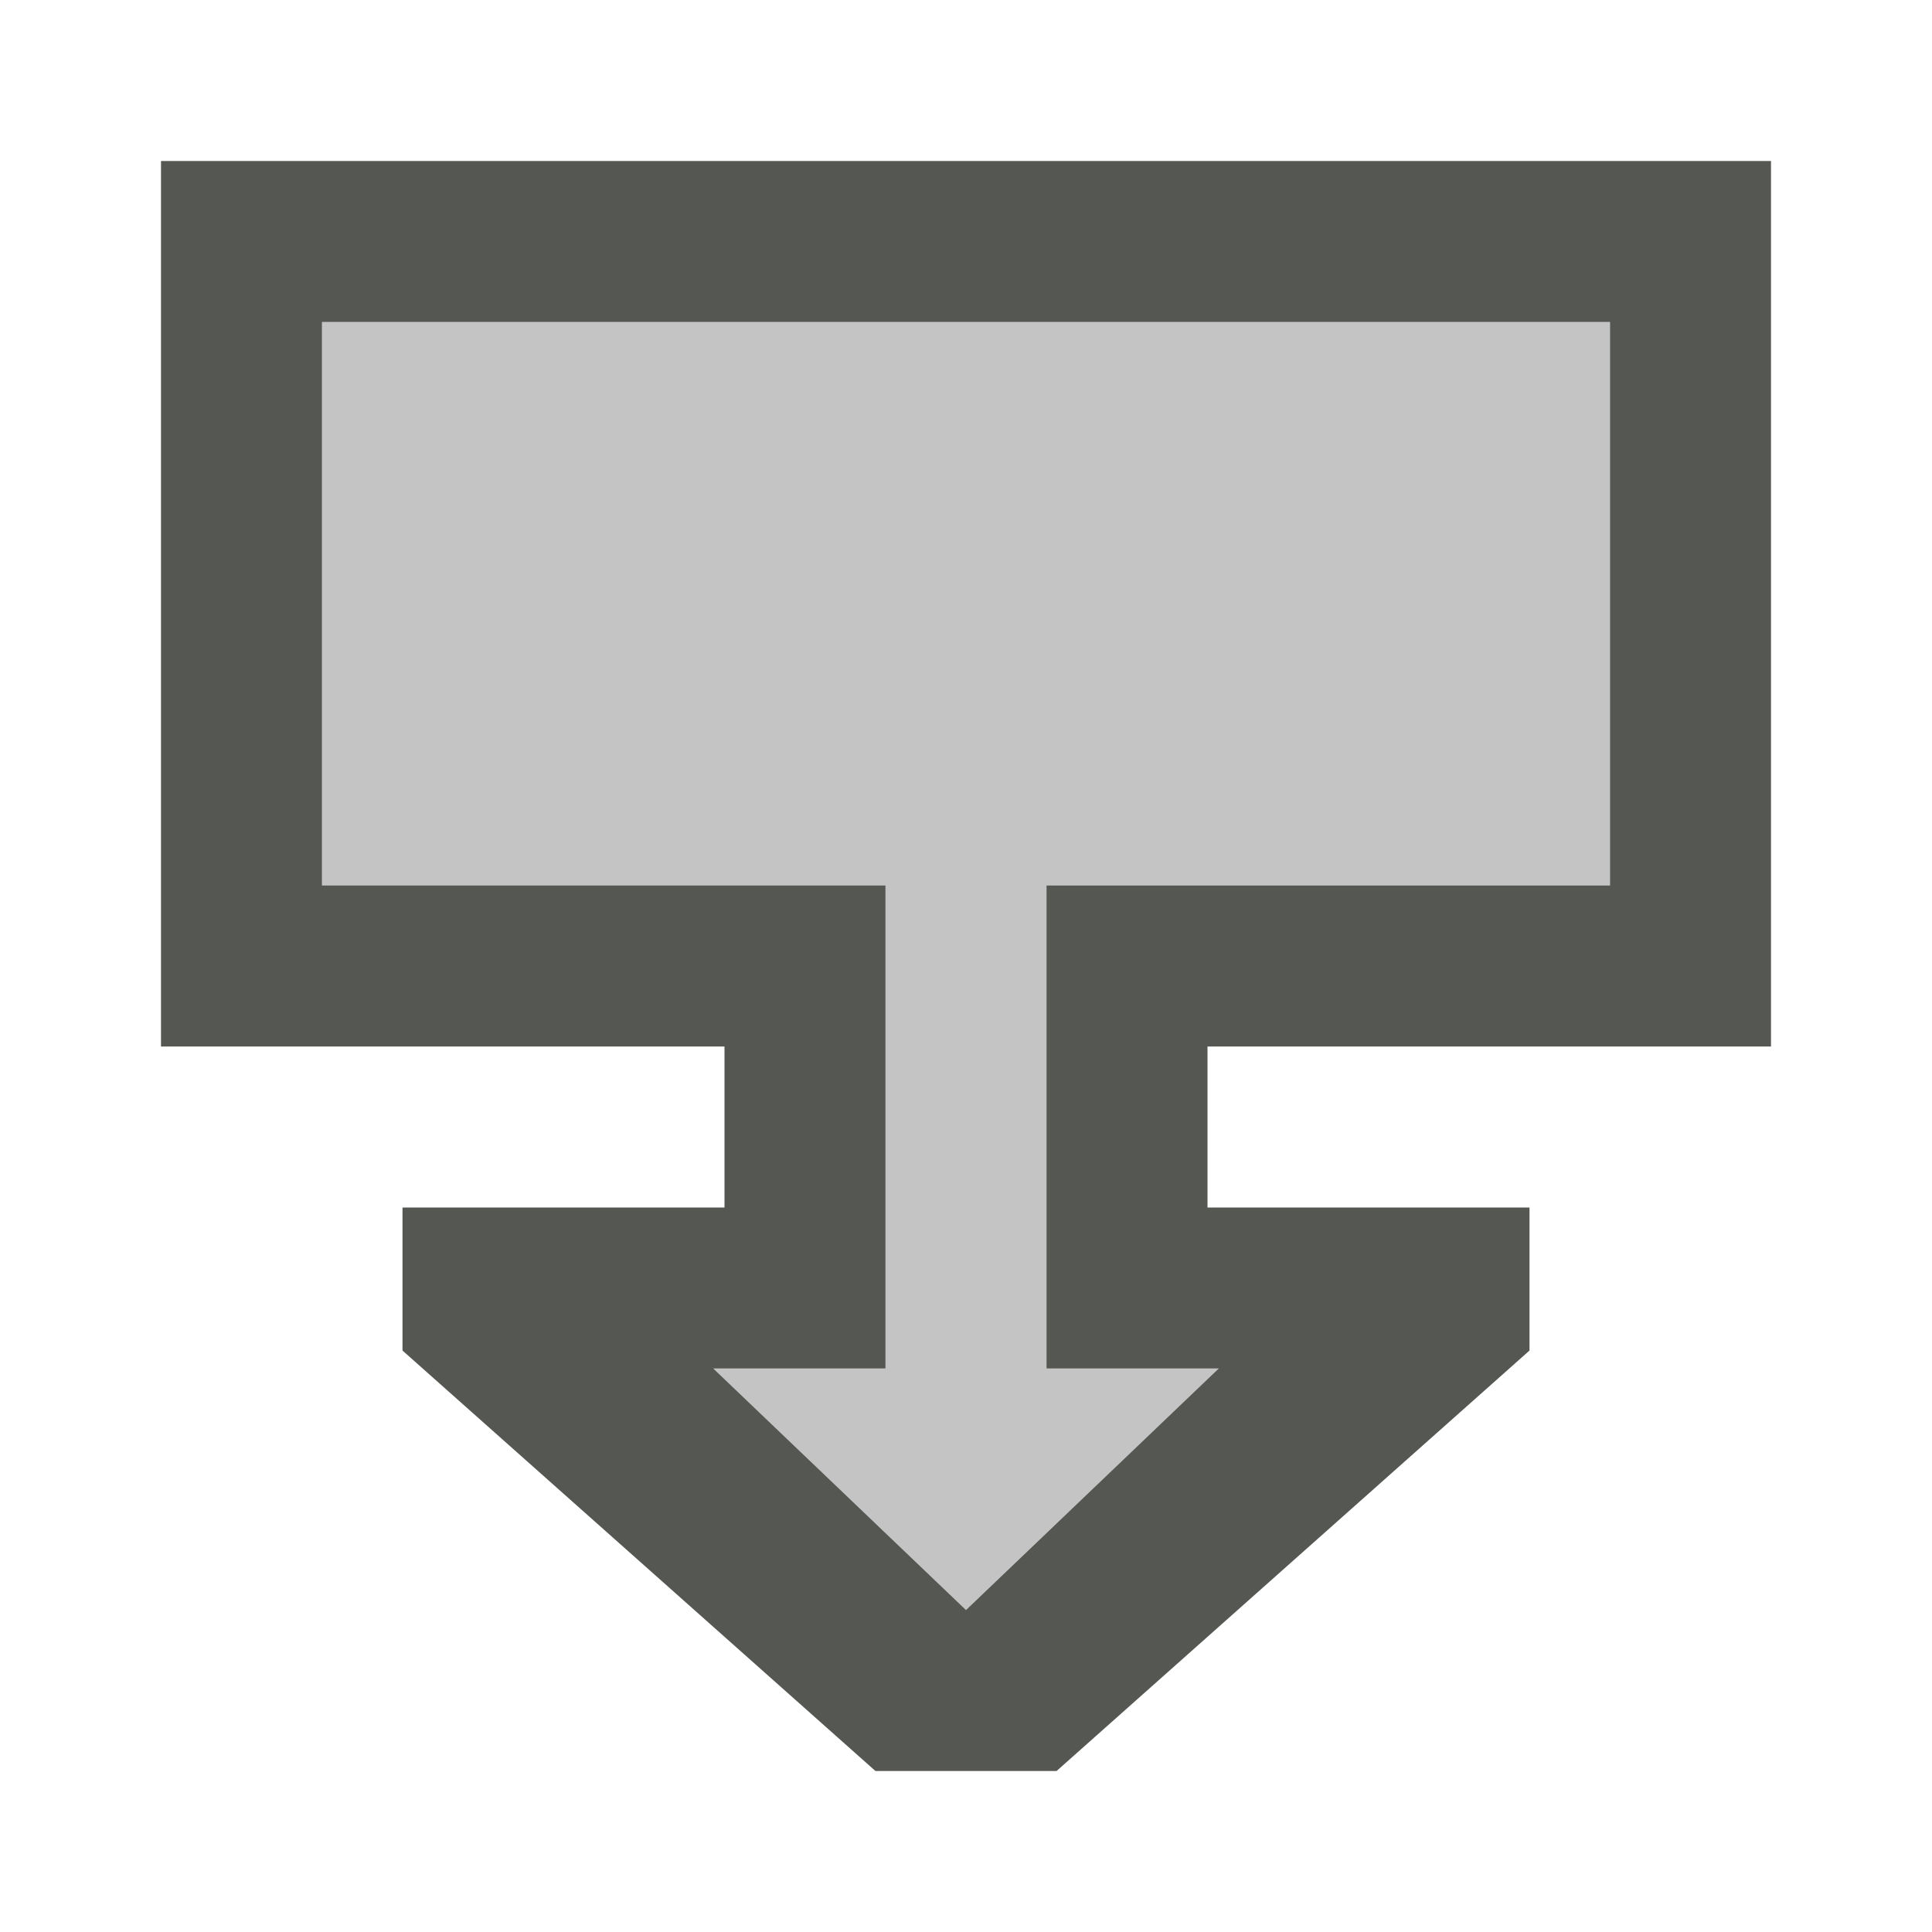 <svg viewBox="0 0 24 24" xmlns="http://www.w3.org/2000/svg">
  <path
     style="fill:#555753"
     d="M 2 2 L 2 13 L 9 13 L 9 15 L 5 15 L 5 16.777 L 10.875 22 L 13.125 22 L 19 16.777 L 19 15 L 15 15 L 15 13 L 22 13 L 22 2 L 2 2 z M 4 4 L 20 4 L 20 11 L 13 11 L 13 17 L 15.139 17 L 12 20 L 8.861 17 L 11 17 L 11 11 L 4 11 L 4 4 z "
     />
  <path
     style="opacity:0.35;fill:#555753"
     d="m 4,4 v 7 h 7 v 6 H 8.861 L 12,20 15.139,17 H 13 v -6 h 7 V 4 Z"
     />
</svg>
